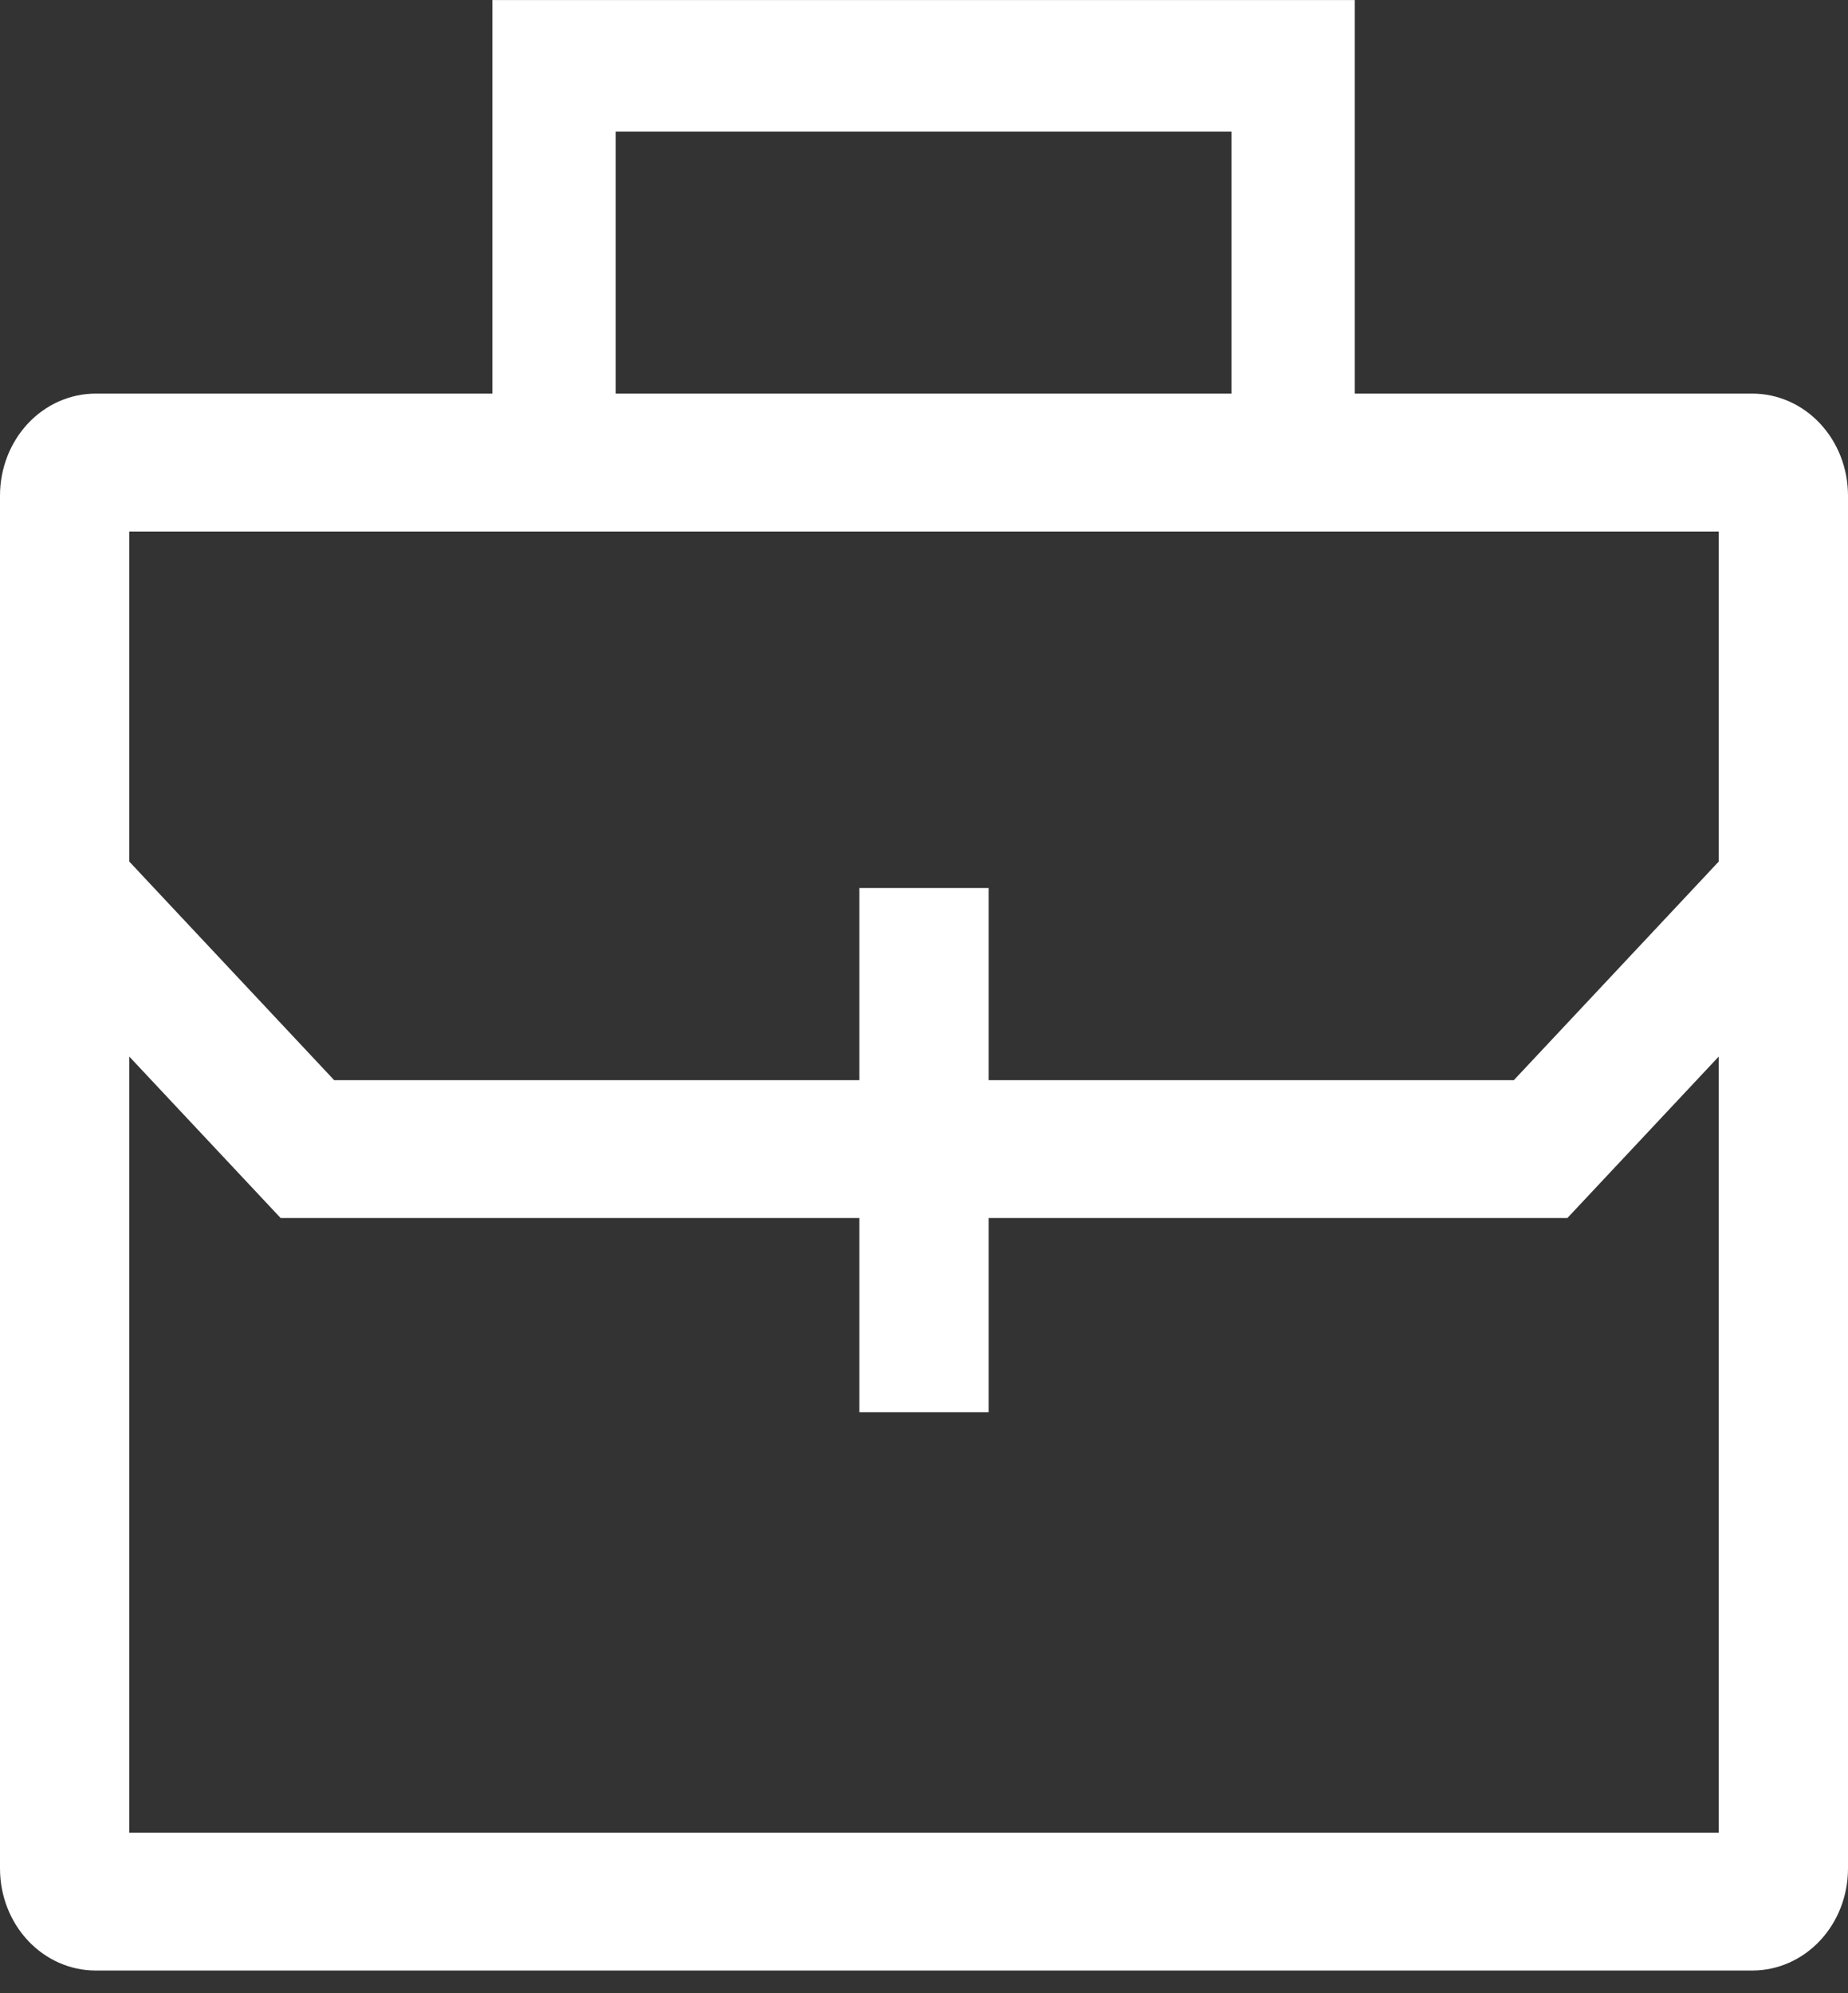 <svg width="51" height="55" viewBox="0 0 51 55" fill="none" xmlns="http://www.w3.org/2000/svg">
<rect x="0" y="0" width="51" height="55" fill="#333333" stroke="none"/>
<path d="M48.366 10.862H37.387V0.001H13.588V10.862H2.634C1.936 10.863 1.266 11.159 0.772 11.686C0.279 12.213 0.001 12.927 0 13.672V51.568C0.001 52.313 0.279 53.027 0.773 53.554C1.266 54.08 1.936 54.377 2.634 54.378H48.366C49.064 54.377 49.734 54.08 50.227 53.554C50.721 53.027 50.999 52.313 51 51.568V13.672C50.999 12.927 50.721 12.213 50.227 11.686C49.734 11.159 49.064 10.863 48.366 10.862ZM16.992 3.631H33.984V10.862H16.992V3.631ZM47.433 14.667V23.775L41.778 29.808H27.283V24.506H23.717V29.808H9.222L3.567 23.775V14.667H47.433ZM3.567 50.573V29.156L7.745 33.613H23.717V38.971H27.283V33.613H43.255L47.433 29.156V50.573H3.567Z" fill="#FFF"/>
</svg>
